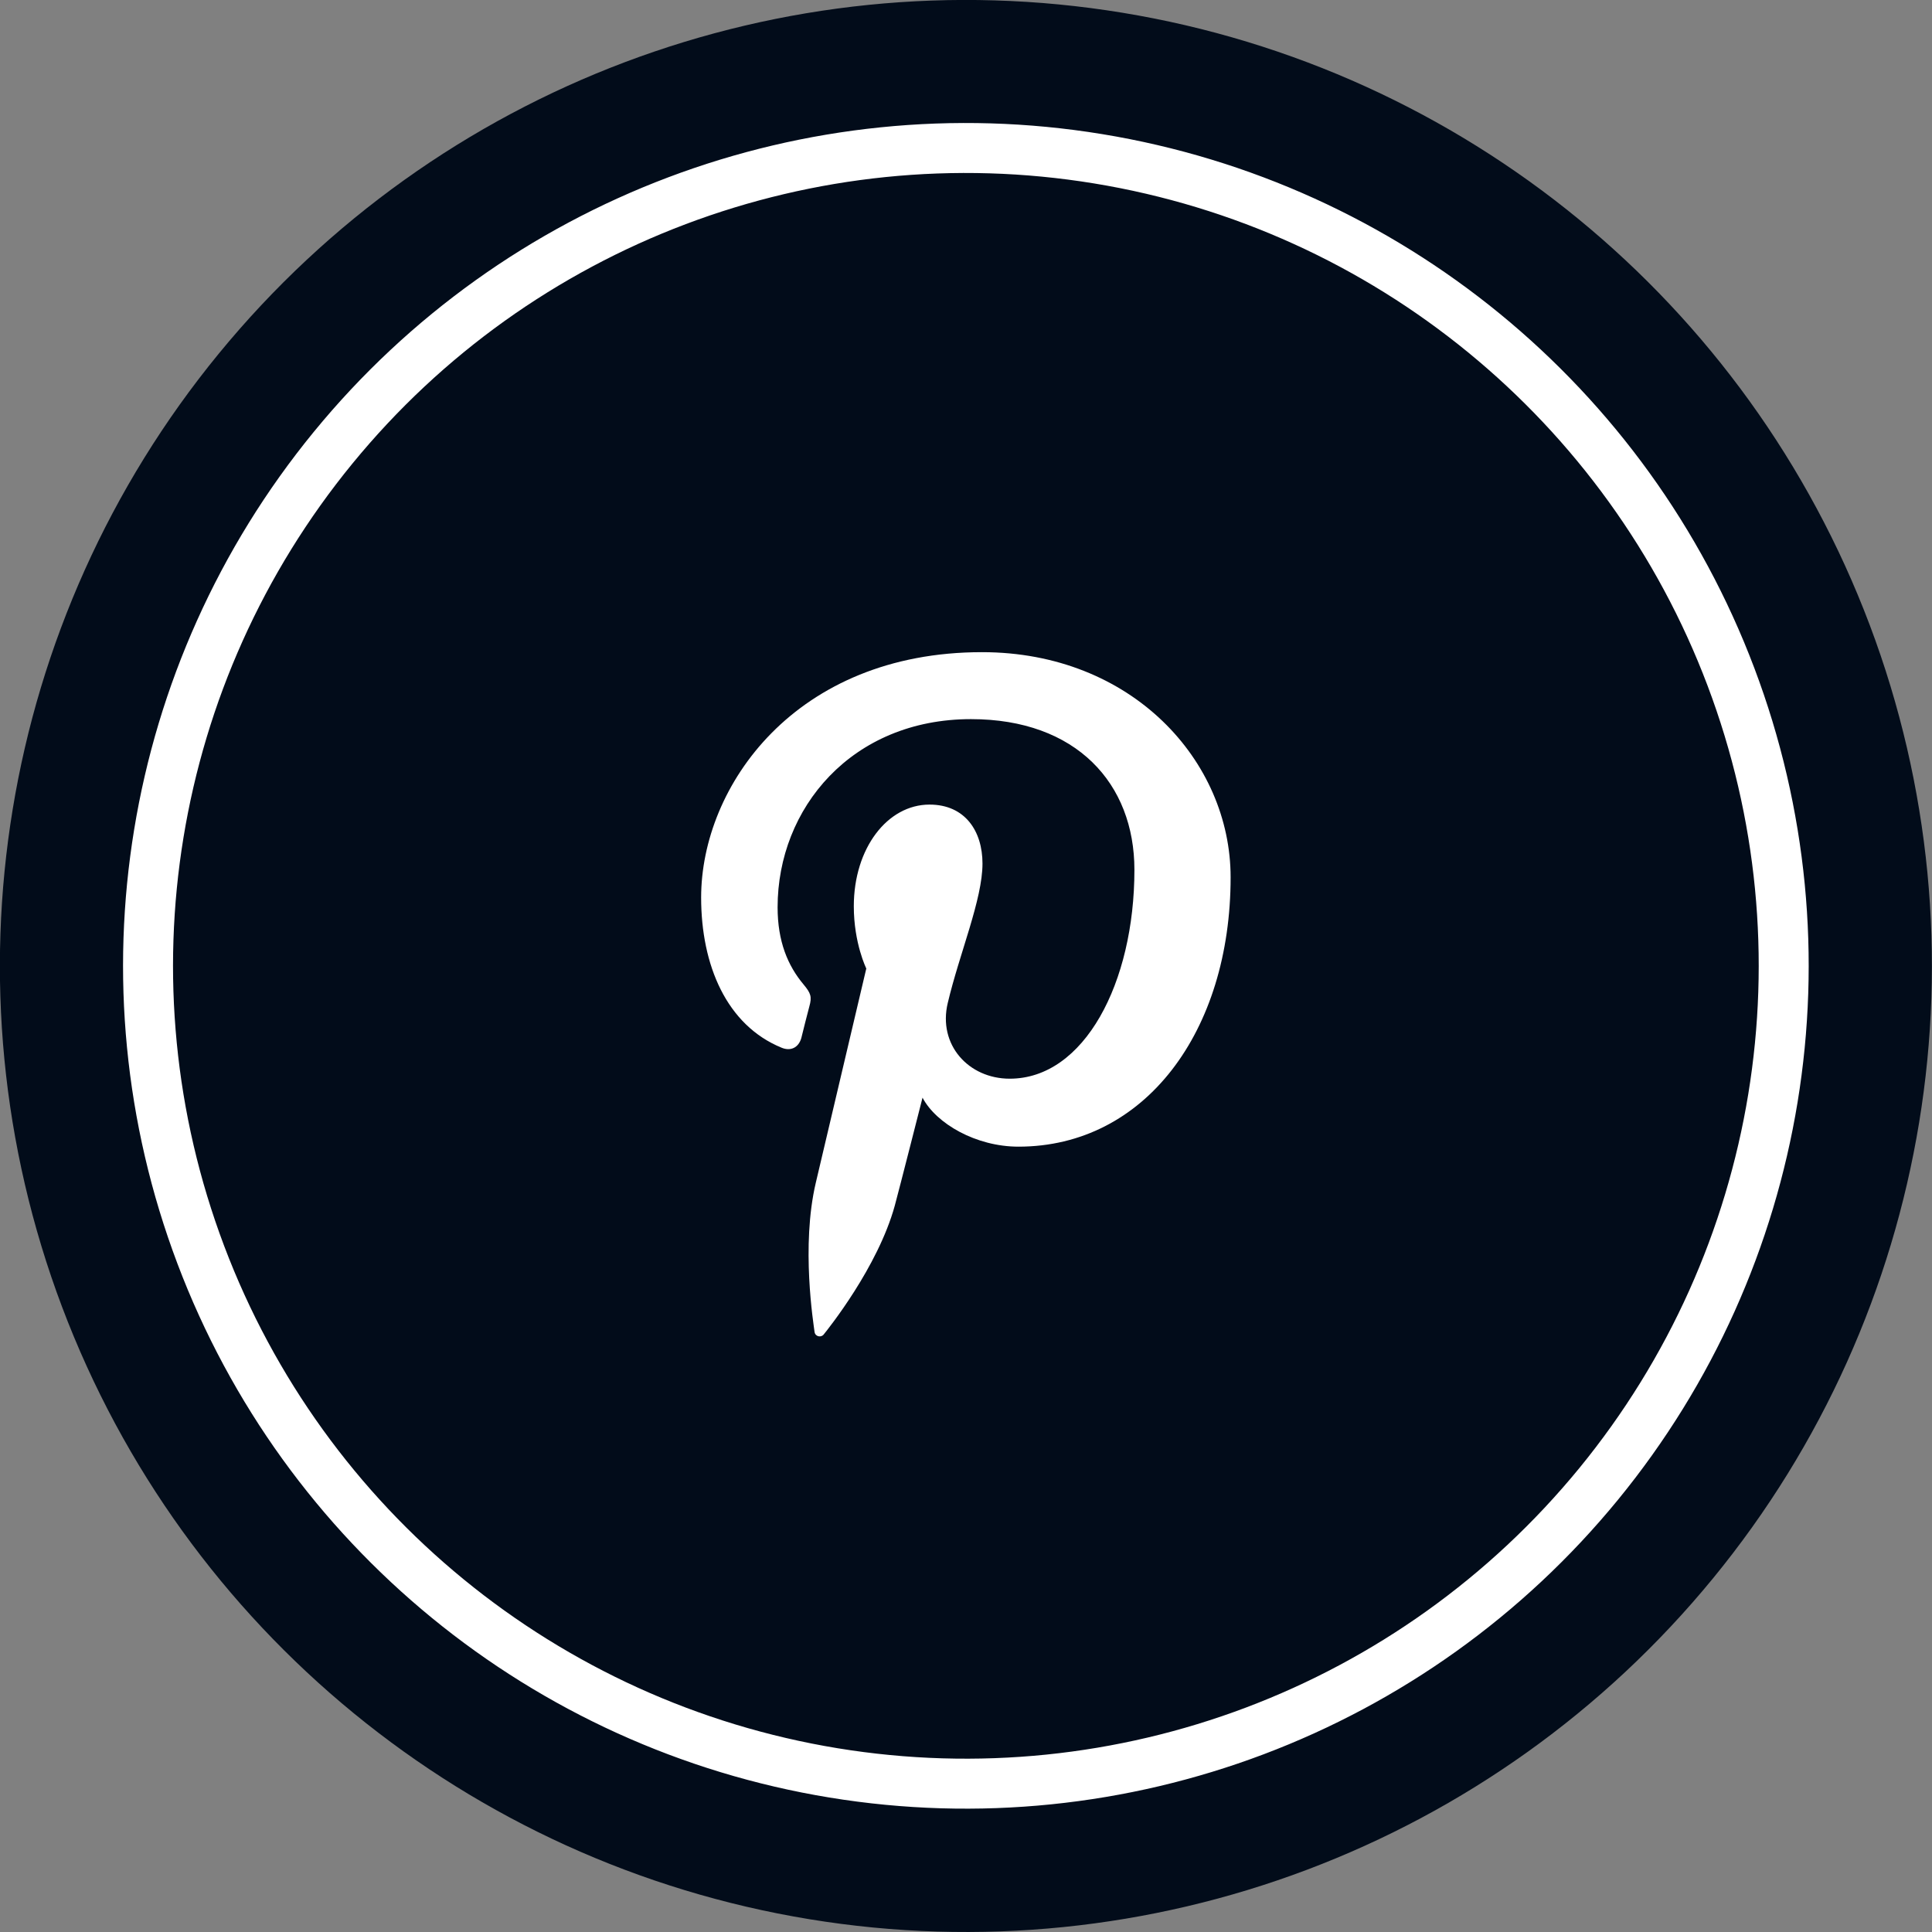 <?xml version="1.0" encoding="UTF-8"?> <svg xmlns="http://www.w3.org/2000/svg" id="_Слой_2" data-name="Слой 2" viewBox="0 0 77.32 77.32"><rect x="0" y="0" width="77.32" height="77.32" fill="#808080" stroke="none"/><defs><style> .cls-1, .cls-2 { fill: #020c1a; } .cls-3 { fill: #fff; } .cls-2 { stroke: #fff; stroke-miterlimit: 10; stroke-width: 2px; } </style></defs><g id="OBJECTS"><g><circle class="cls-1" cx="38.66" cy="38.66" r="38.66" transform="translate(-5.76 70.54) rotate(-80.67)"></circle><circle class="cls-2" cx="38.66" cy="38.66" r="32.73" transform="translate(-5.75 70.55) rotate(-80.69)"></circle></g><path class="cls-3" d="M31.28,41.93c.36,.15,.68,0,.79-.39,.07-.28,.24-.97,.32-1.26,.11-.39,.06-.53-.23-.88-.63-.75-1.04-1.72-1.04-3.09,0-3.97,2.97-7.53,7.74-7.53,4.22,0,6.54,2.58,6.54,6.03,0,4.53-2.01,8.36-4.99,8.36-1.65,0-2.88-1.36-2.48-3.03,.47-1.99,1.39-4.14,1.39-5.58,0-1.29-.69-2.36-2.12-2.36-1.68,0-3.03,1.74-3.03,4.07,0,1.48,.5,2.49,.5,2.49,0,0-1.72,7.29-2.02,8.57-.6,2.54-.09,5.66-.05,5.98,.03,.19,.27,.23,.37,.09,.16-.2,2.16-2.68,2.84-5.15,.19-.7,1.11-4.32,1.11-4.32,.55,1.04,2.14,1.96,3.84,1.96,5.06,0,8.49-4.61,8.49-10.78,0-4.66-3.95-9.01-9.95-9.01-7.47,0-11.24,5.36-11.24,9.82,0,2.71,1.02,5.11,3.22,6.01Z"></path></g></svg> 